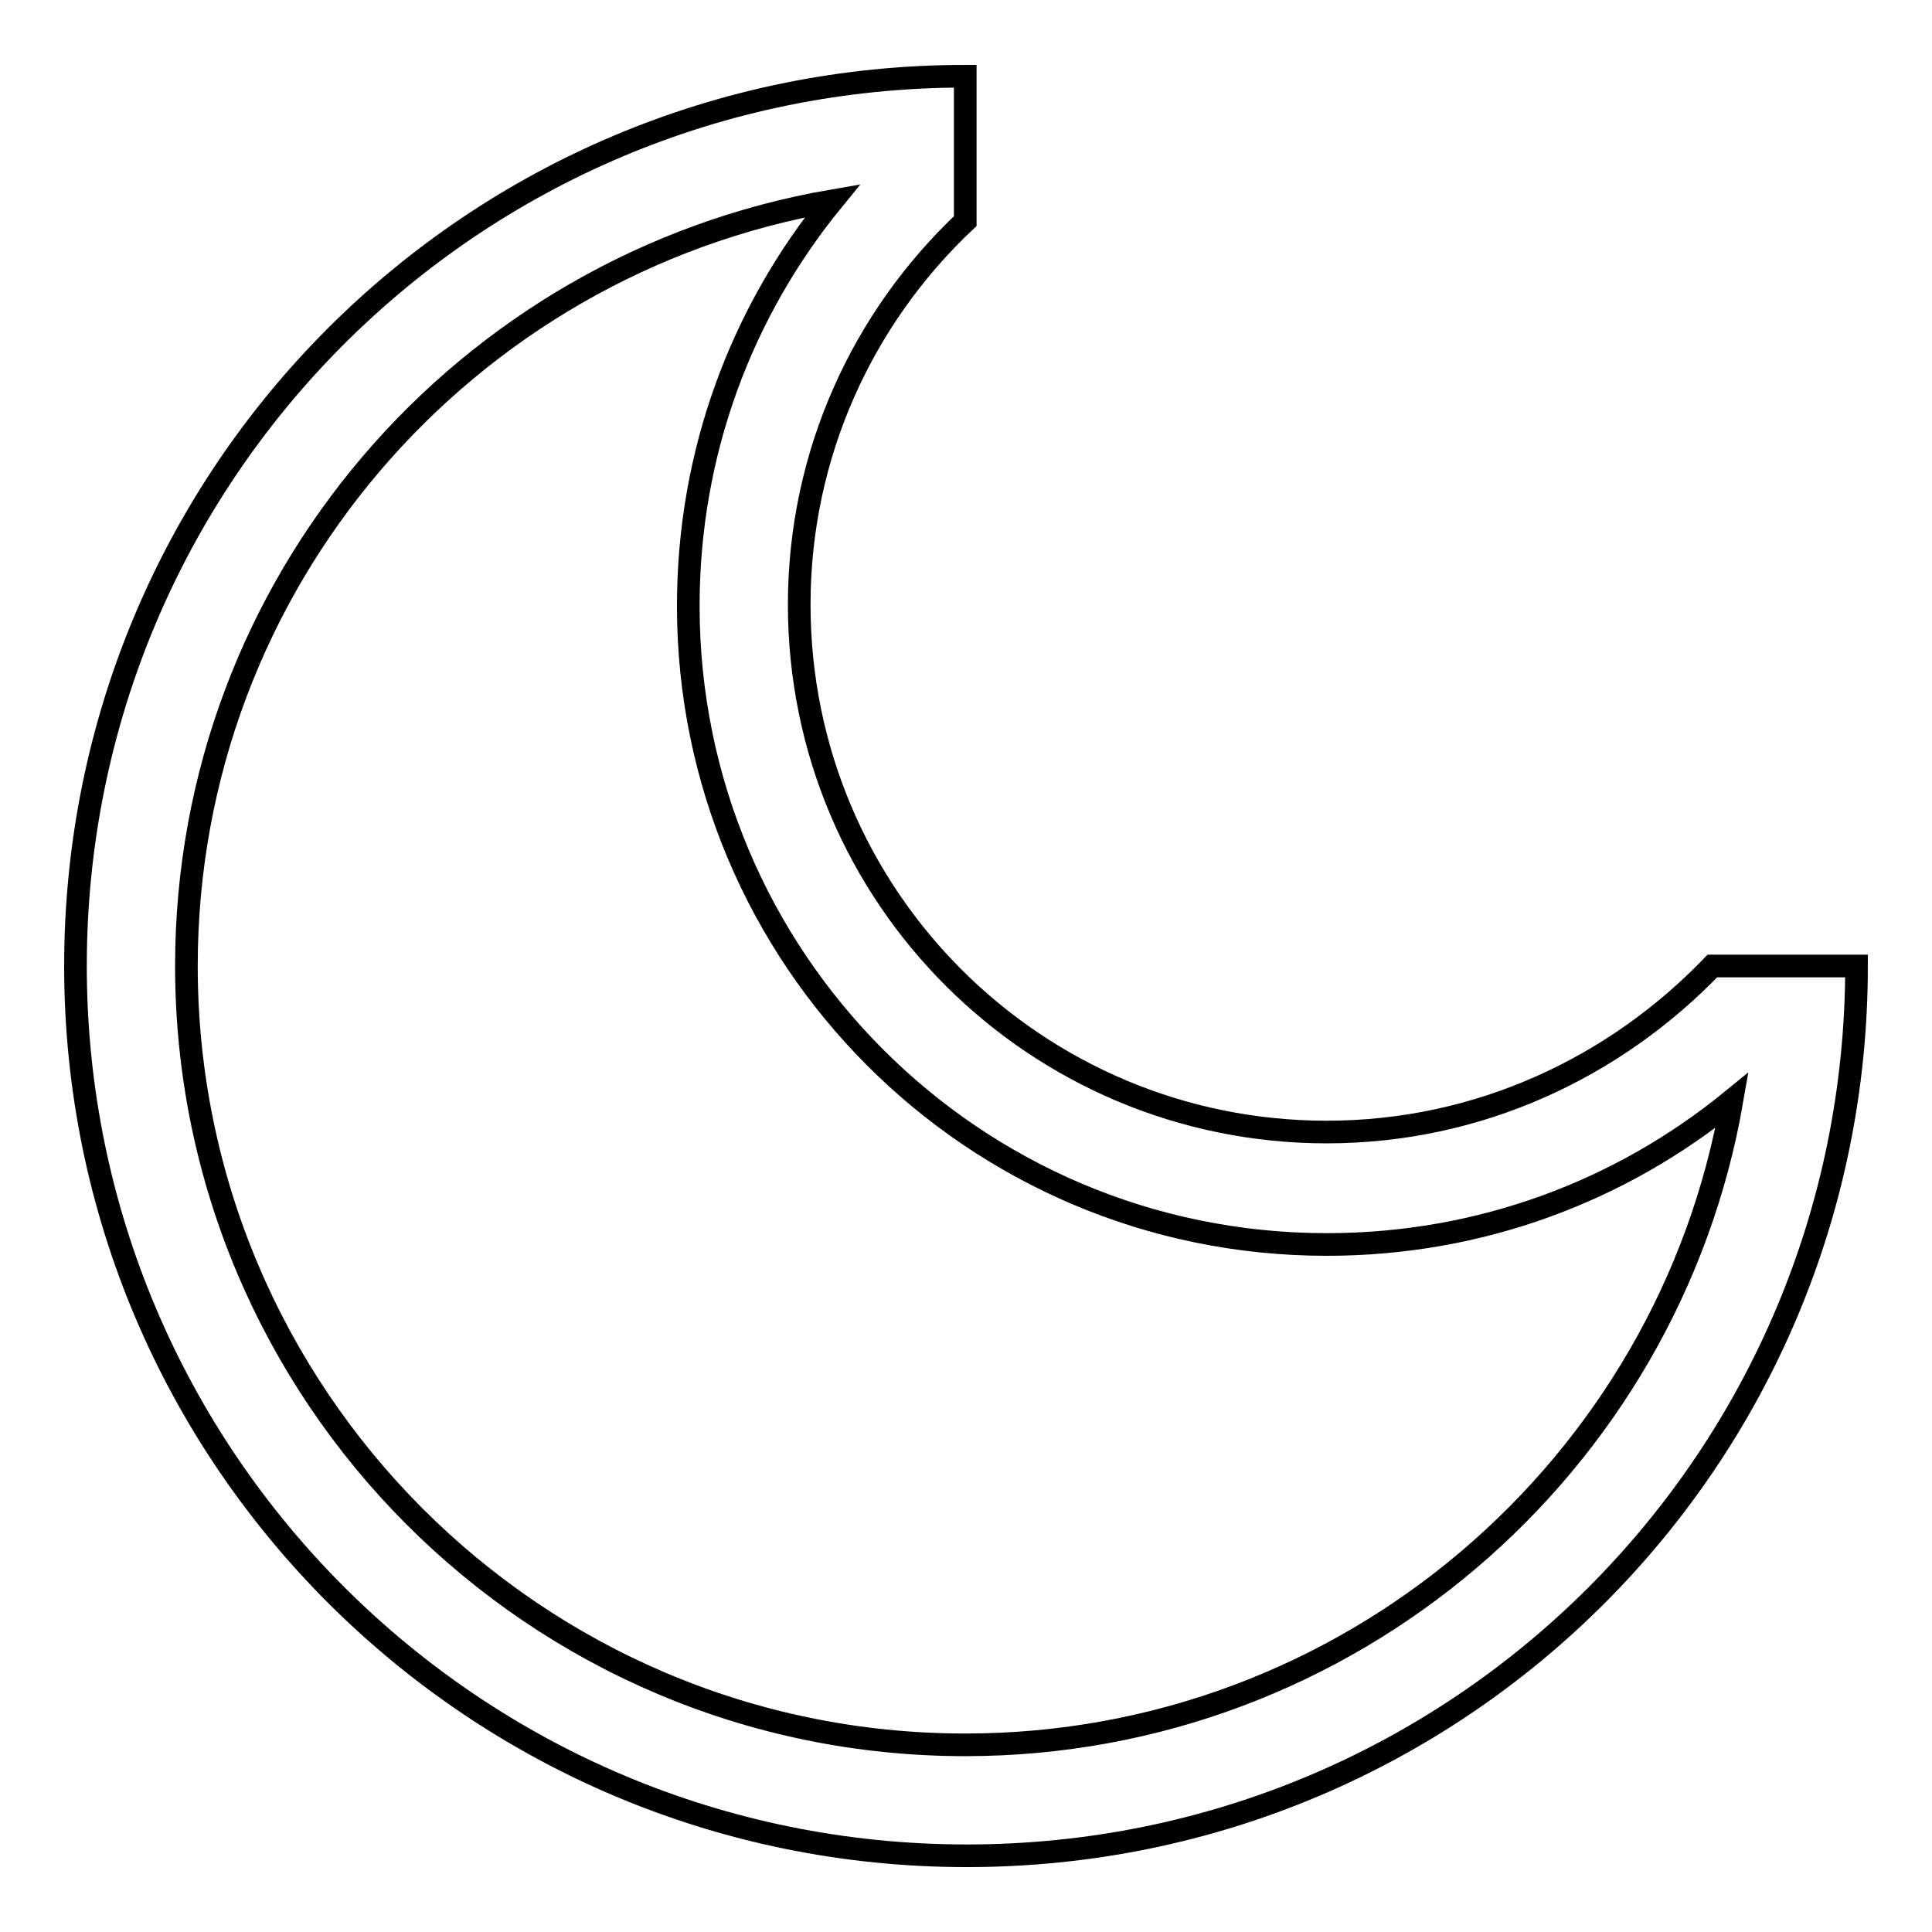 <?xml version="1.0" encoding="utf-8"?>
<!-- Svg Vector Icons : http://www.onlinewebfonts.com/icon -->
<!DOCTYPE svg PUBLIC "-//W3C//DTD SVG 1.1//EN" "http://www.w3.org/Graphics/SVG/1.1/DTD/svg11.dtd">
<svg version="1.1" xmlns="http://www.w3.org/2000/svg" xmlns:xlink="http://www.w3.org/1999/xlink" x="0px" y="0px" viewBox="0 0 256 256" enable-background="new 0 0 256 256" xml:space="preserve">
<g><g><path stroke-width="3" fill-opacity="0" stroke="#000000"  d="M127.9,29.3c-13.6,12.8-22,30.9-22,50.8c0,38.8,31.4,69.9,69.9,69.9c20.2,0,38.2-8.6,51.1-22H246c0,65.2-52.6,117.9-117.9,117.9C62.9,245.9,10,193.2,10,128S62.6,10.1,127.9,10.1V29.3z M24.7,128c0,56.8,46.1,103.2,103.2,103.2c50.8,0,93.2-36.9,101.6-85.4c-14.7,12-33.3,19.1-53.7,19.1c-46.9,0-84.6-38-84.6-84.6c0-20.4,7.1-39,19.1-53.7C61.6,35,24.7,77.2,24.7,128z"/></g></g>
</svg>